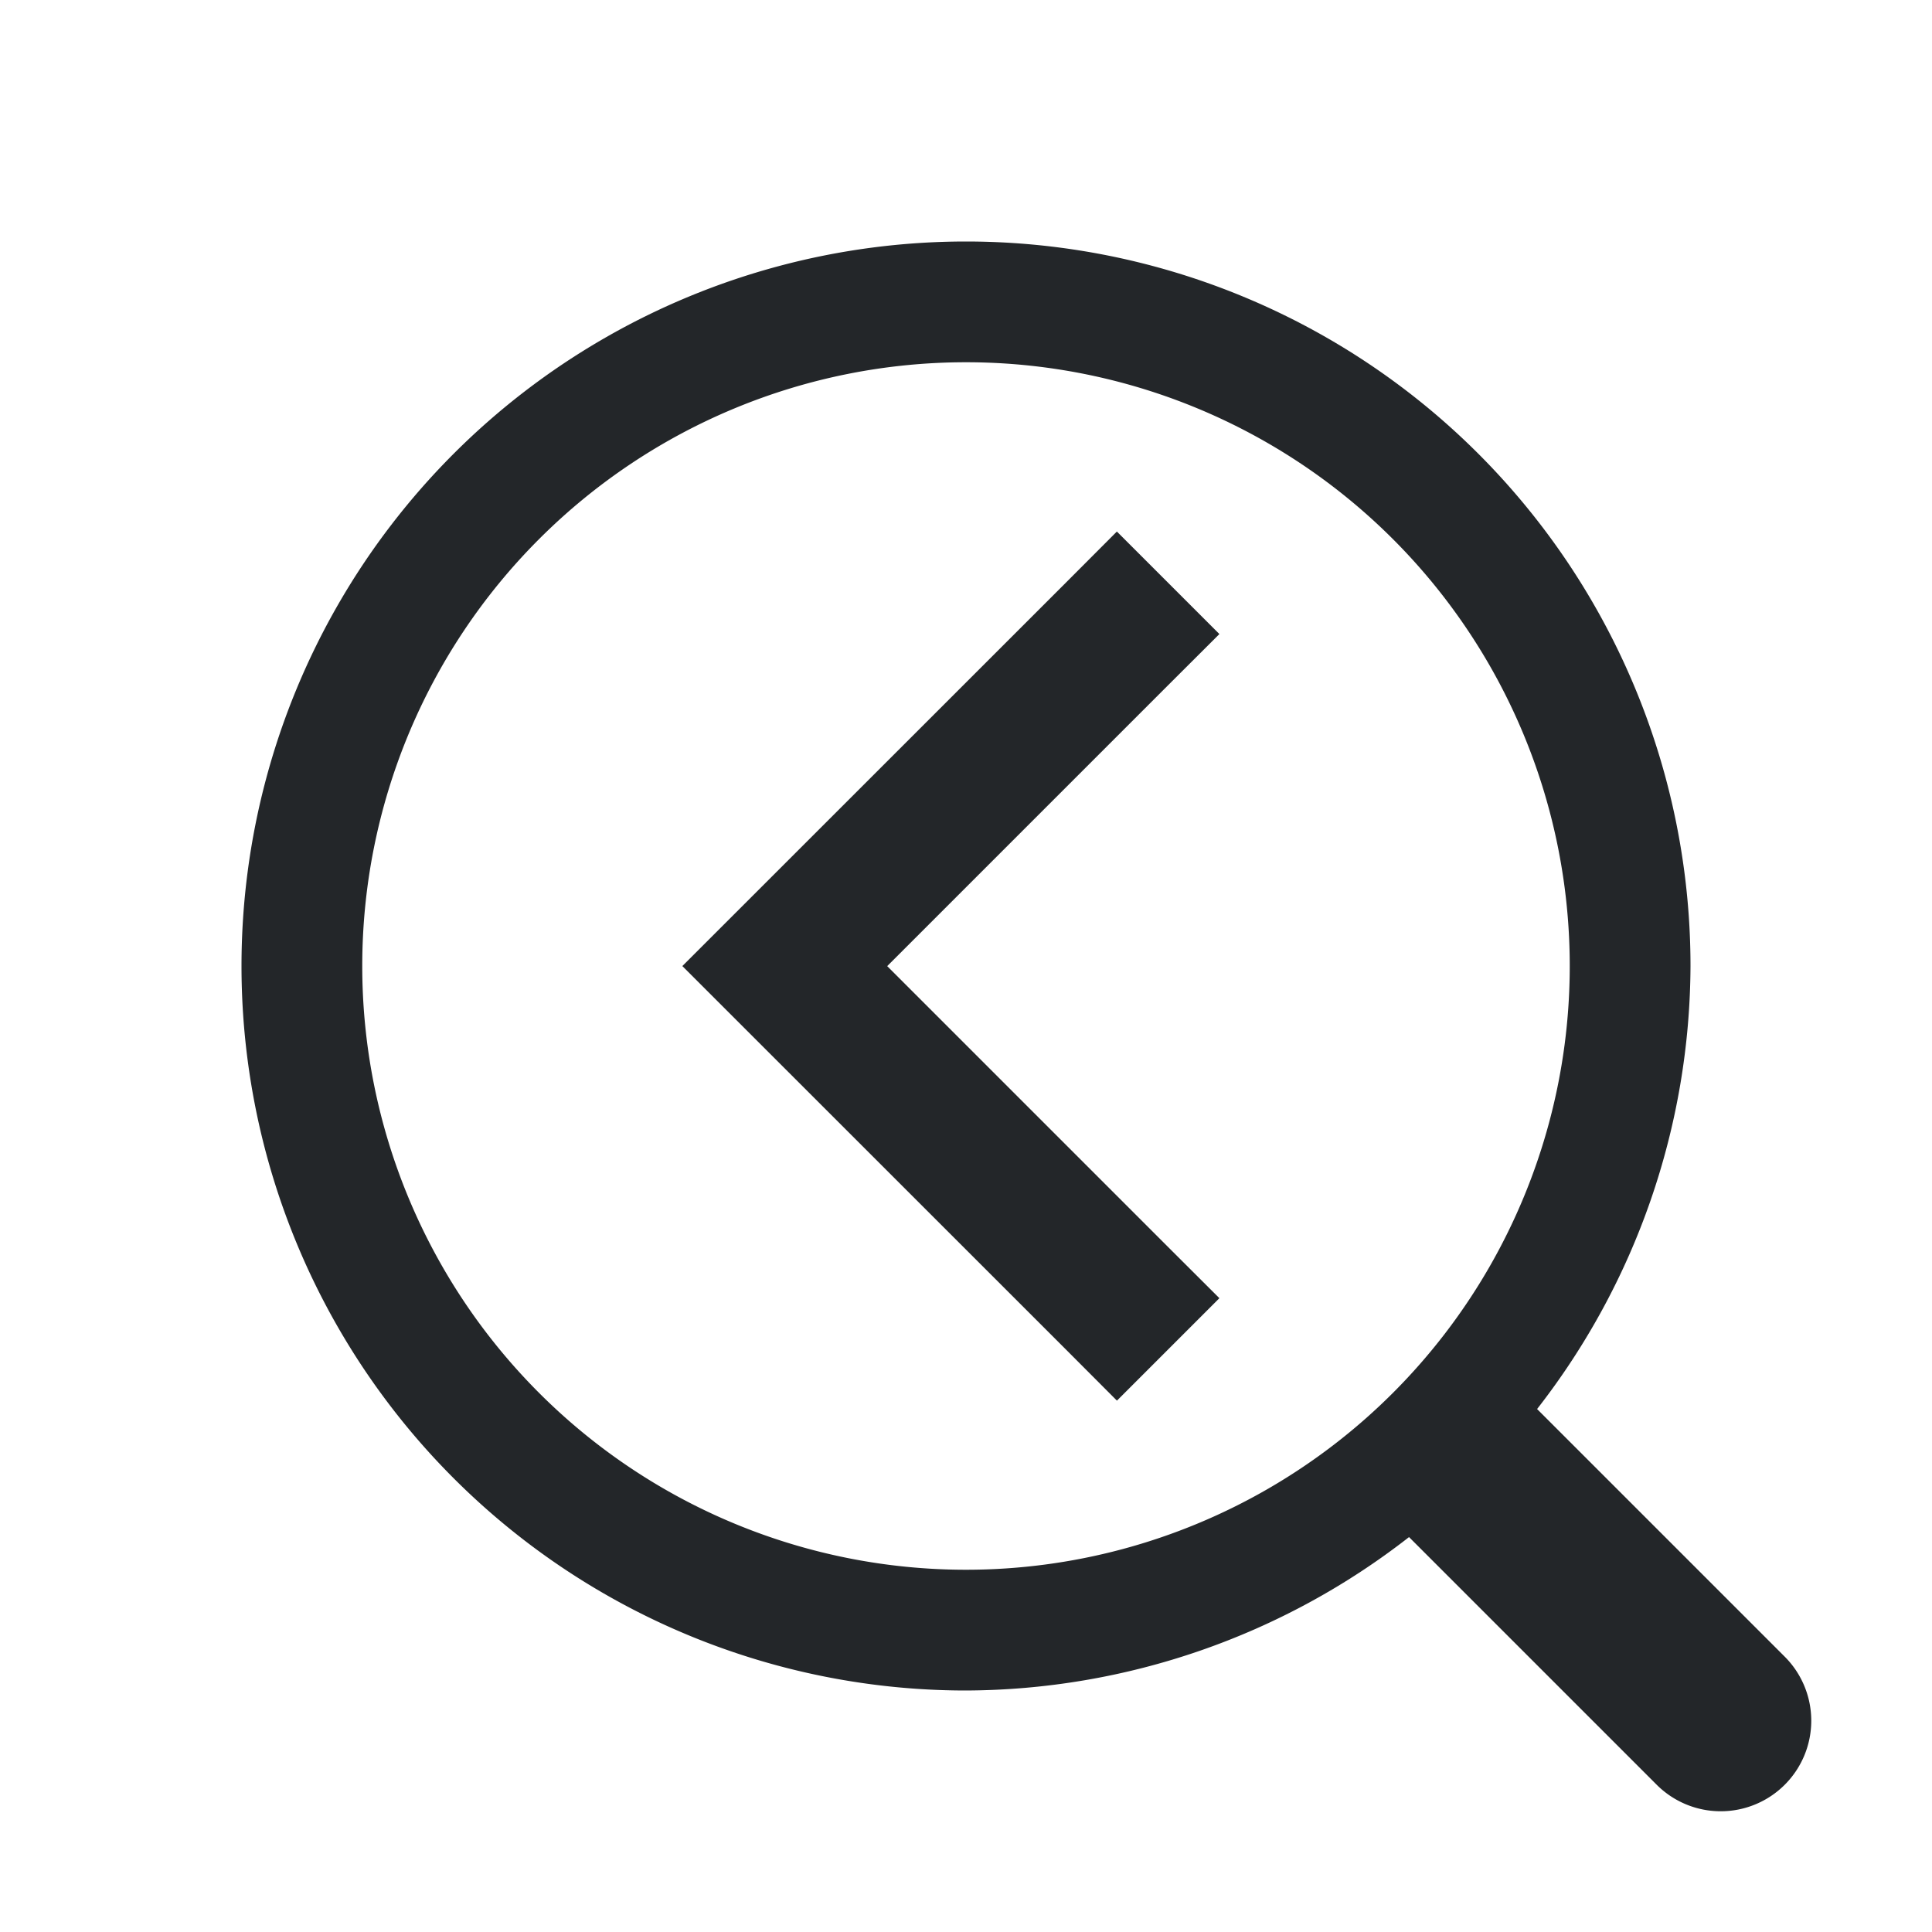 <svg id="svg6" version="1.1" viewBox="0 0 32 32" xmlns="http://www.w3.org/2000/svg">
    <defs id="defs3051">
    <style type="text/css" id="current-color-scheme">
        .ColorScheme-Text {            color:#232629;        }
    </style>
    </defs>
    <path id="path14232" d="m16 4a12 12 0 0 0-12 12 12 12 0 0 0 12 12 12 12 0 0 0 7.338-2.541l4.102 4.102a1.5 1.5 0 0 0 2.121 0 1.5 1.5 0 0 0 0-2.121l-4.102-4.102a12 12 0 0 0 2.541-7.338 12 12 0 0 0-12-12zm0 2a10 10 0 0 1 10 10 10 10 0 0 1-10 10 10 10 0 0 1-10-10 10 10 0 0 1 10-10zm2.5 2.803-0.848 0.85-6.35 6.348 6.35 6.348 0.848 0.85 1.697-1.697-0.85-0.848-4.652-4.652 4.652-4.652 0.85-0.848-1.697-1.697z" class="ColorScheme-Text" fill="currentColor" stroke-linecap="round" style="-inkscape-stroke:none;paint-order:markers stroke fill"/>
</svg>
